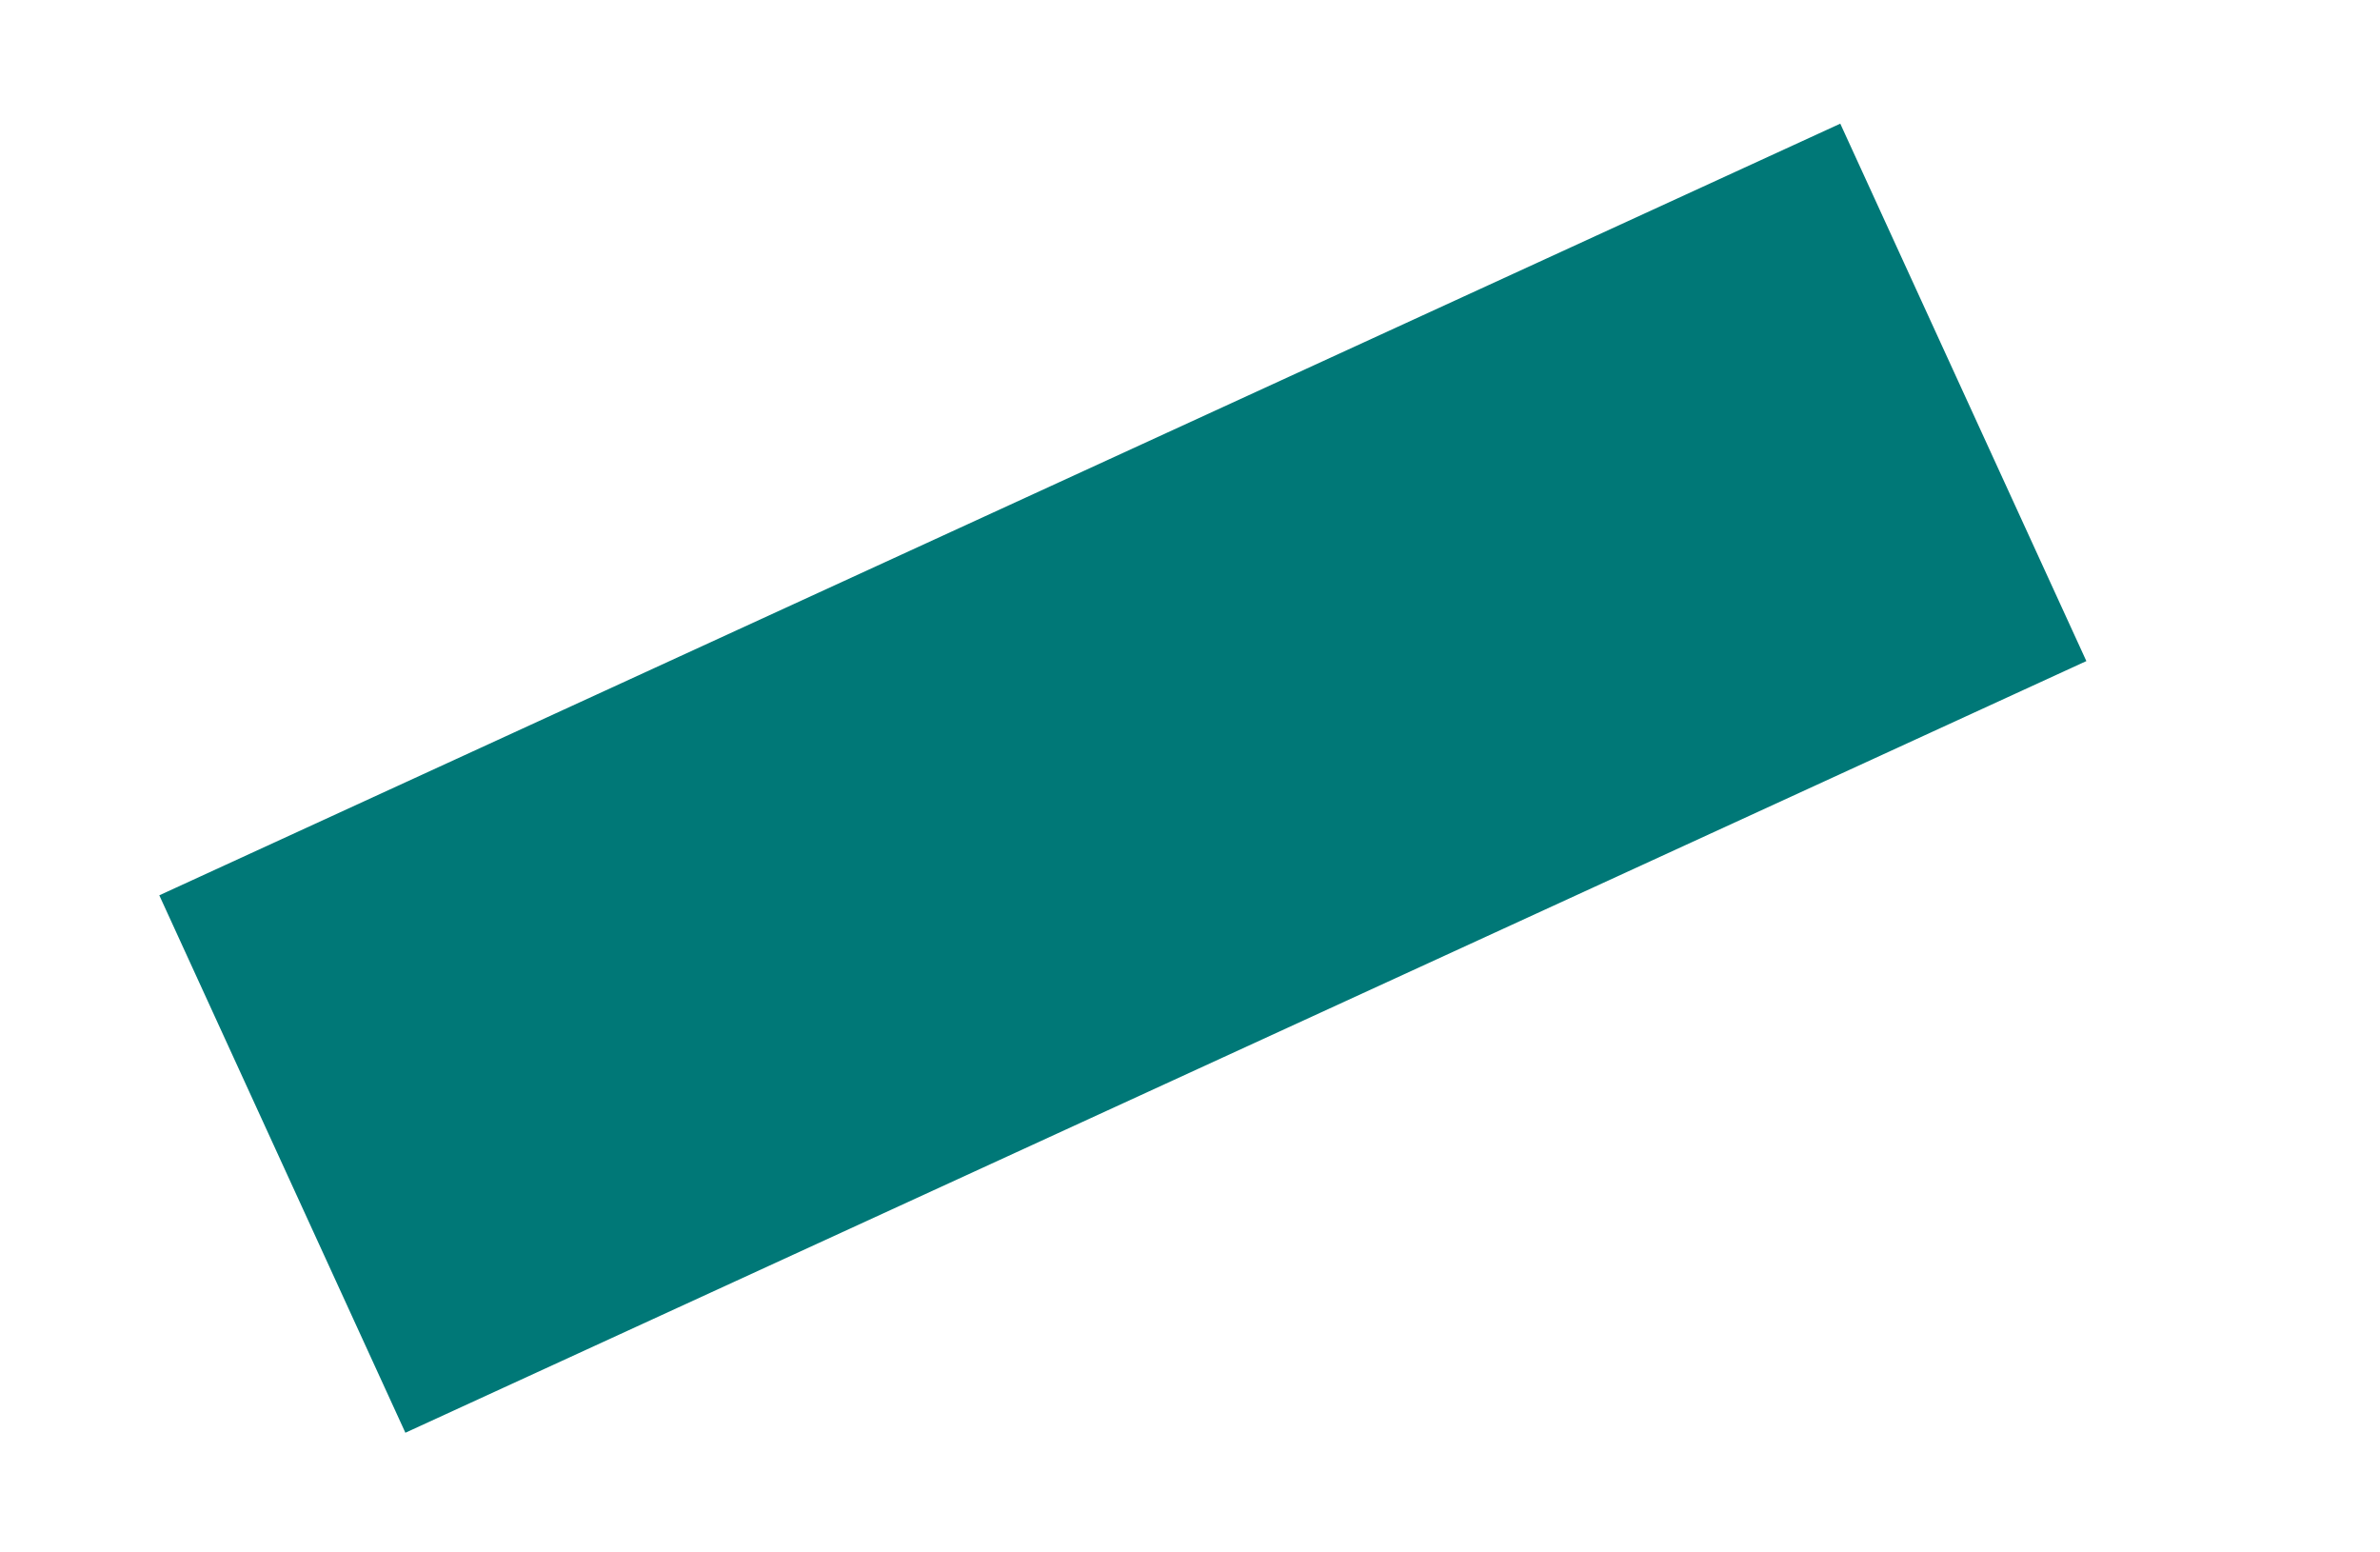 <?xml version="1.0" encoding="UTF-8"?> <!-- Generator: Adobe Illustrator 22.0.0, SVG Export Plug-In . SVG Version: 6.00 Build 0) --> <svg xmlns="http://www.w3.org/2000/svg" xmlns:xlink="http://www.w3.org/1999/xlink" id="Слой_1" x="0px" y="0px" viewBox="0 0 200.2 130.5" style="enable-background:new 0 0 200.2 130.5;" xml:space="preserve"> <style type="text/css"> .st0{fill:#007877;} .st1{fill:#00B589;} </style> <path class="st0" d="M154.8,10.4L13.4,75.3l20.7,45.2l141.4-64.9L154.8,10.4z"></path> </svg> 